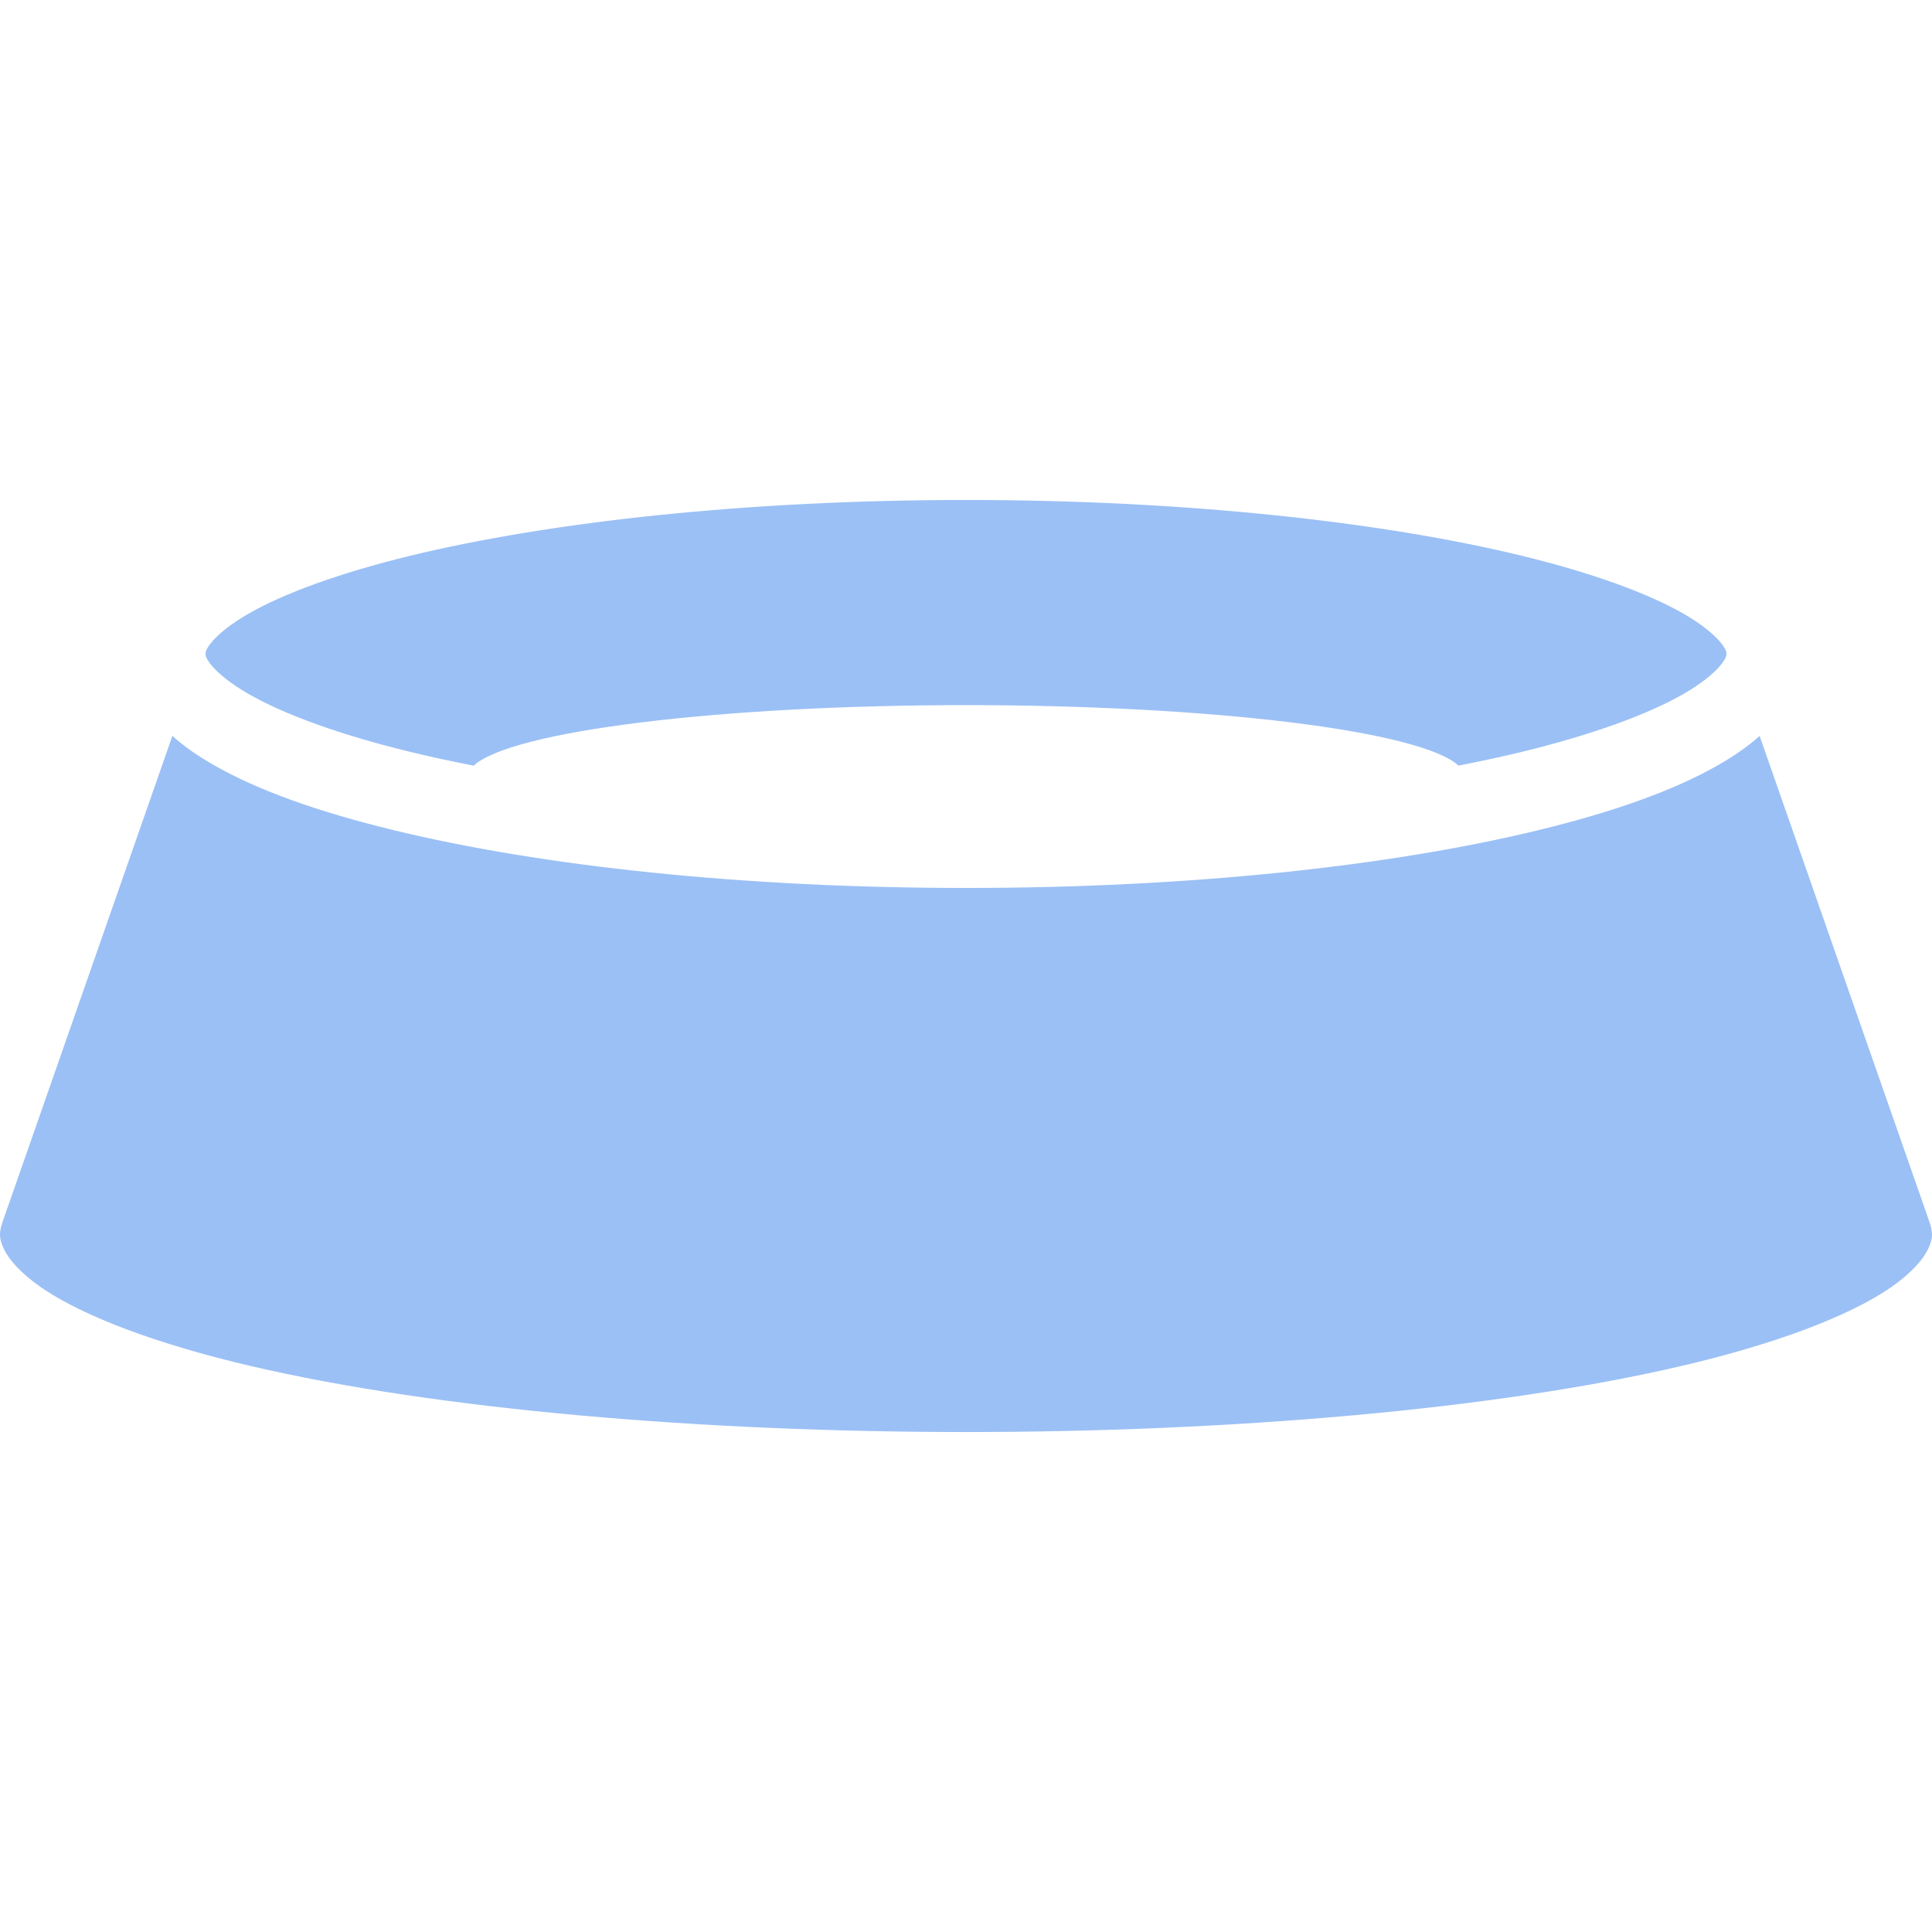 <svg width="427" height="427" viewBox="0 0 427 206" fill="#9bc0f5" xmlns="http://www.w3.org/2000/svg">
<path d="M213.5 0C165.311 0 121.664 4.794 90.636 12.338C75.122 16.11 62.739 20.641 54.921 25.136C51.012 27.383 48.289 29.633 46.877 31.31C45.465 32.988 45.426 33.69 45.426 34.005C45.426 34.32 45.465 35.023 46.877 36.7C48.289 38.376 51.012 40.626 54.921 42.874C62.739 47.368 75.122 51.899 90.636 55.671C95.065 56.749 99.777 57.762 104.697 58.721C108.684 54.999 121.844 51.604 141.799 49.15C161.754 46.696 187.187 45.344 213.5 45.34C239.813 45.343 265.251 46.692 285.214 49.145C305.178 51.598 318.35 54.992 322.35 58.713C327.252 57.757 331.949 56.746 336.365 55.671C351.877 51.899 364.261 47.368 372.079 42.874C375.988 40.626 378.711 38.377 380.123 36.7C381.535 35.022 381.574 34.319 381.574 34.005C381.574 33.689 381.535 32.987 380.123 31.31C378.711 29.633 375.988 27.383 372.079 25.136C364.261 20.641 351.878 16.11 336.364 12.338C305.336 4.794 261.689 0 213.5 0ZM38.098 52.153L0.783 158.937L0.749 159.026C-0.338 161.943 -0.196 163.309 0.878 165.581C1.952 167.853 4.616 170.967 9.232 174.128C18.462 180.451 34.822 186.605 55.448 191.417C96.7 201.042 155.152 206 213.5 206C271.849 206 330.301 201.042 371.552 191.417C392.178 186.605 408.538 180.451 417.768 174.129C422.383 170.967 425.048 167.854 426.122 165.581C427.196 163.308 427.338 161.943 426.251 159.026L426.217 158.937L388.903 52.153C386.287 54.492 383.277 56.564 379.886 58.513C369.858 64.278 356.416 68.987 340.019 72.974C307.224 80.948 262.701 85.751 213.5 85.751C164.299 85.751 119.776 80.948 86.982 72.974C70.584 68.987 57.142 64.278 47.114 58.513C43.724 56.564 40.714 54.491 38.098 52.153Z" fill="#9bc0f5"/>
</svg>
